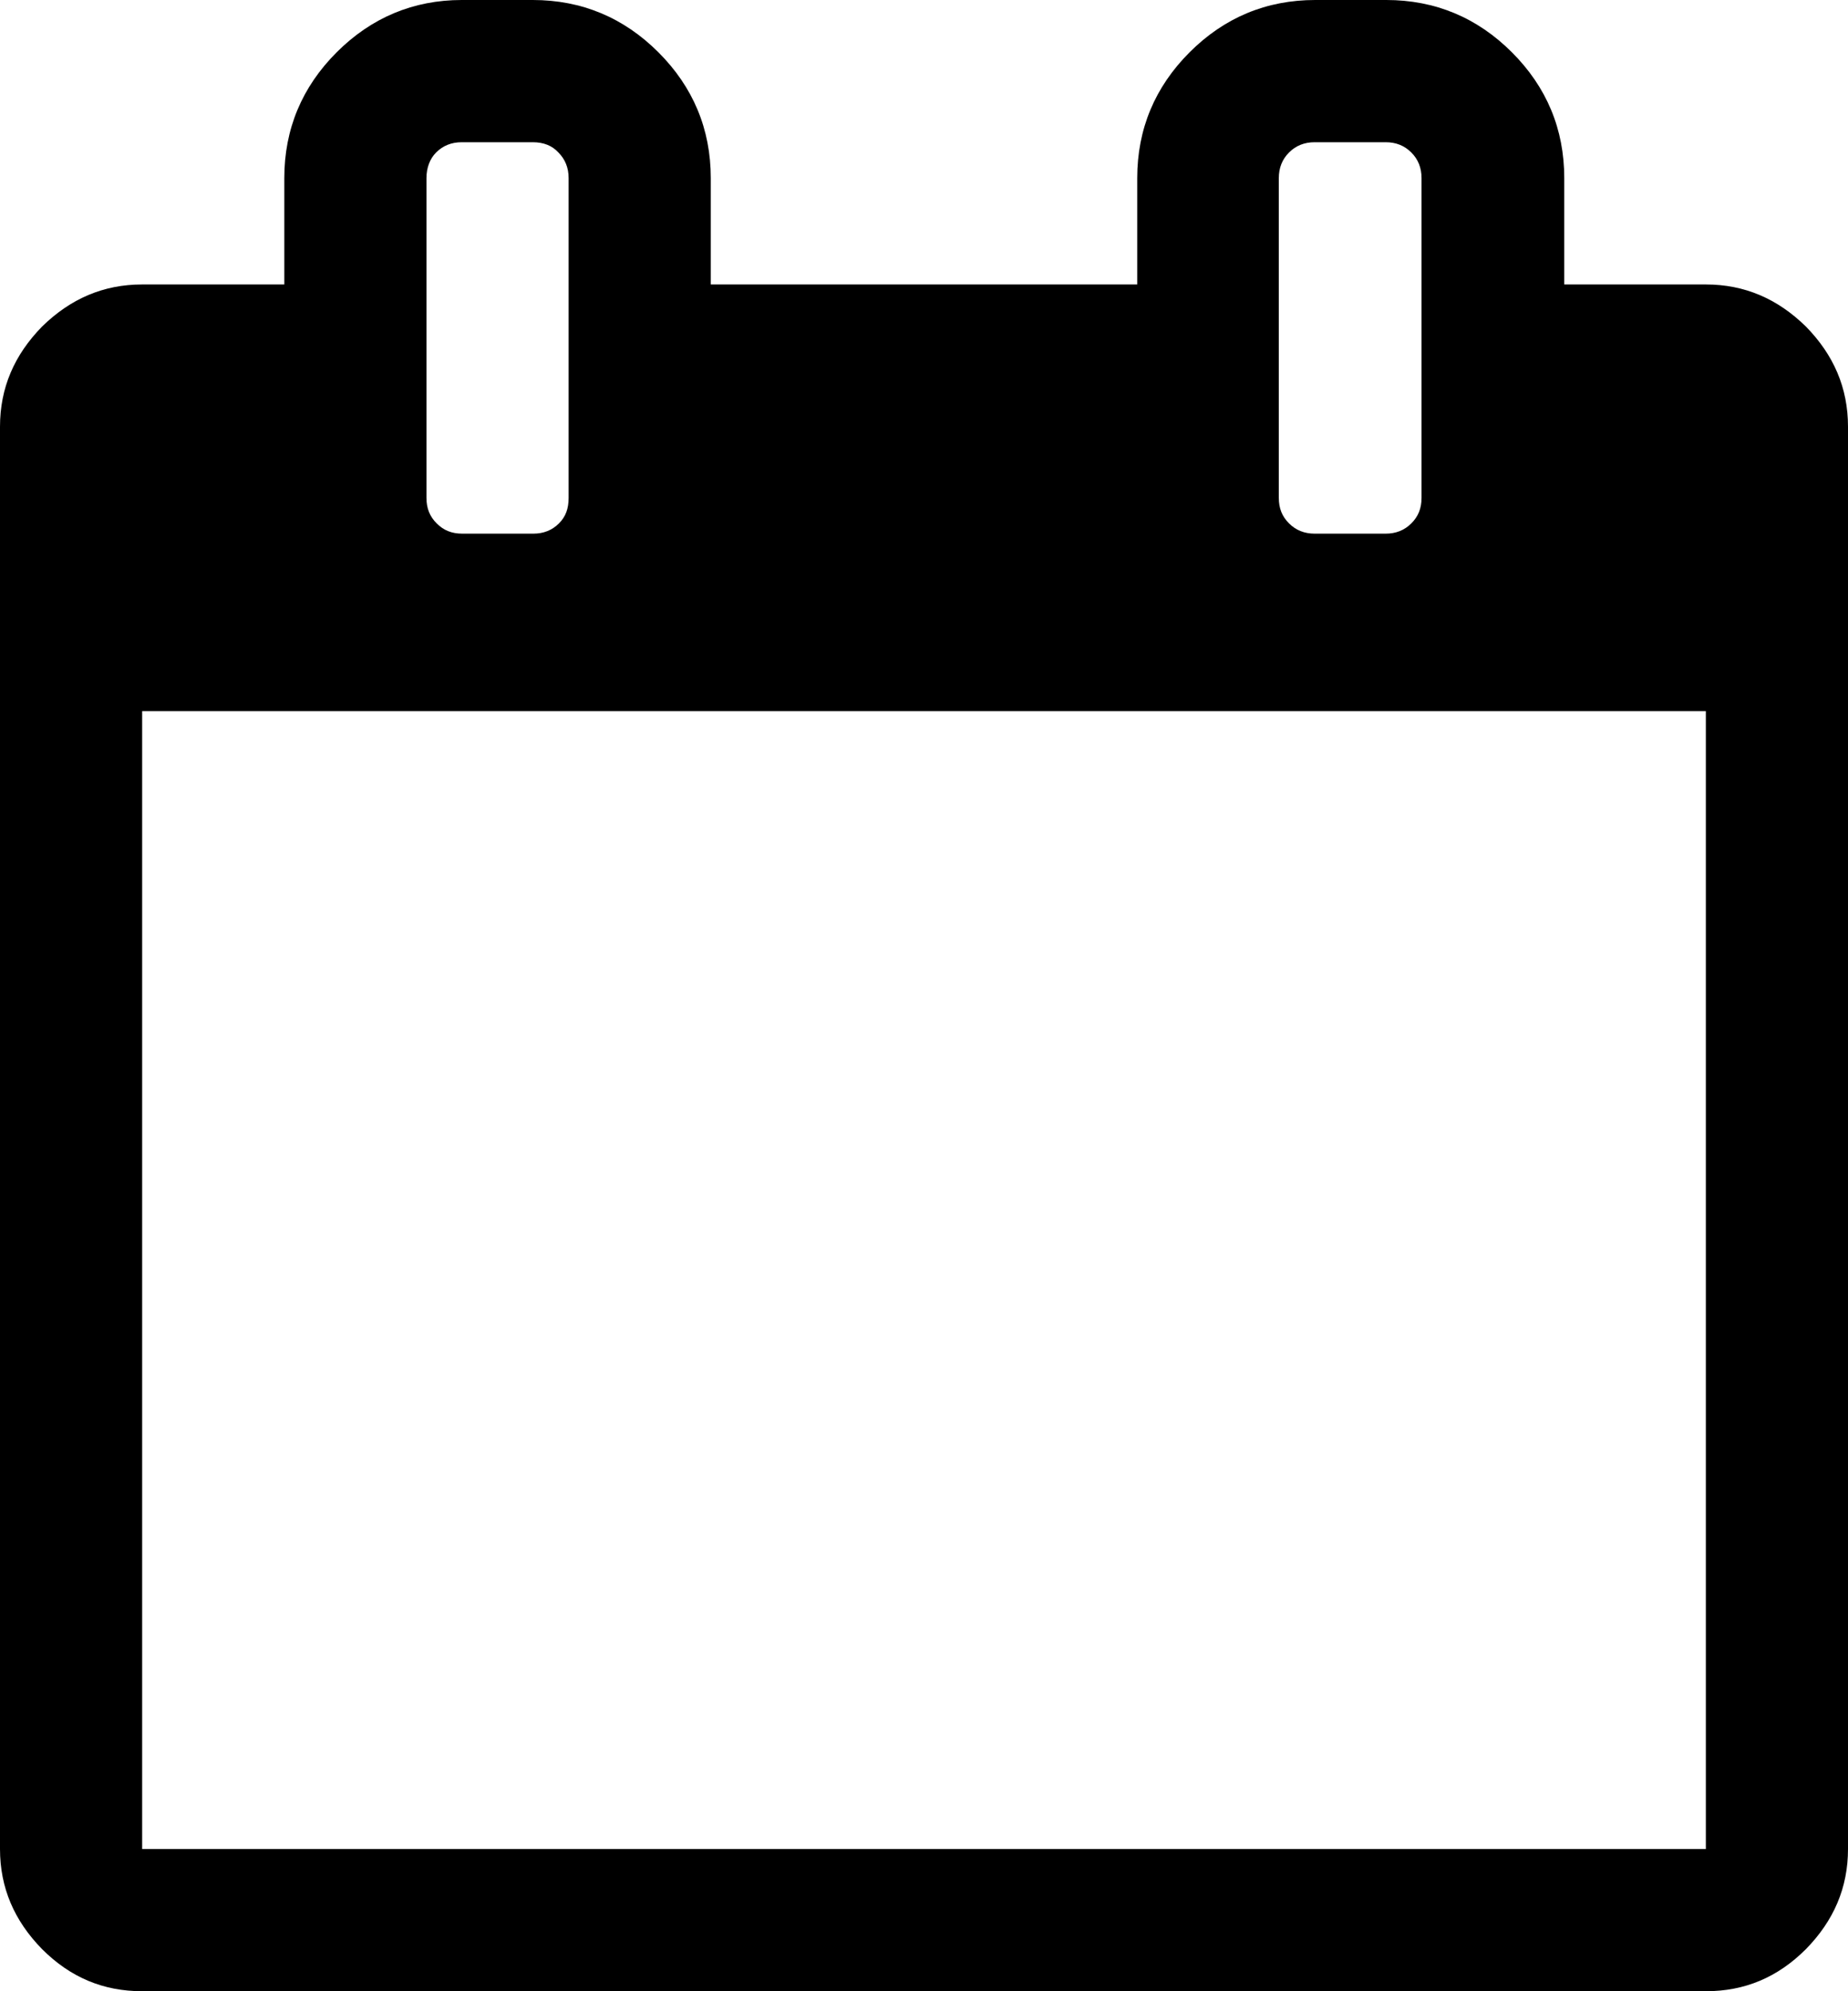 <?xml version="1.0" encoding="utf-8"?>
<!-- Generator: Adobe Illustrator 24.0.3, SVG Export Plug-In . SVG Version: 6.00 Build 0)  -->
<svg version="1.1" id="Layer_1" xmlns="http://www.w3.org/2000/svg" xmlns:xlink="http://www.w3.org/1999/xlink" x="0px" y="0px"
	 viewBox="0 0 32.5 35" style="enable-background:new 0 0 32.5 35;" xml:space="preserve">
<g>
	<path d="M32.5,7.5v25c0,0.68-0.25,1.26-0.74,1.76C31.26,34.76,30.68,35,30,35H2.5c-0.68,0-1.26-0.24-1.76-0.74
		C0.25,33.76,0,33.18,0,32.5v-25c0-0.68,0.25-1.26,0.74-1.76C1.24,5.25,1.82,5,2.5,5H5V3.13c0-0.86,0.31-1.6,0.92-2.21
		C6.53,0.31,7.27,0,8.12,0h1.25c0.86,0,1.6,0.31,2.21,0.92s0.92,1.35,0.92,2.21V5H20V3.13c0-0.86,0.31-1.6,0.92-2.21
		C21.53,0.31,22.27,0,23.13,0h1.25c0.86,0,1.6,0.31,2.21,0.92s0.92,1.35,0.92,2.21V5H30c0.68,0,1.26,0.25,1.76,0.74
		C32.25,6.24,32.5,6.82,32.5,7.5z M2.5,32.5H30v-20H2.5V32.5z M10,8.75V3.13c0-0.18-0.06-0.33-0.18-0.45
		C9.71,2.56,9.56,2.5,9.37,2.5H8.12c-0.18,0-0.33,0.06-0.45,0.18C7.56,2.79,7.5,2.95,7.5,3.13v5.62c0,0.19,0.06,0.33,0.18,0.45
		c0.12,0.12,0.26,0.18,0.45,0.18h1.25c0.18,0,0.33-0.06,0.45-0.18S10,8.94,10,8.75z M25,8.75V3.13c0-0.18-0.06-0.33-0.18-0.45
		c-0.12-0.12-0.27-0.18-0.45-0.18h-1.25c-0.18,0-0.33,0.06-0.45,0.18c-0.12,0.12-0.18,0.27-0.18,0.45v5.62
		c0,0.19,0.06,0.33,0.18,0.45c0.12,0.12,0.27,0.18,0.45,0.18h1.25c0.18,0,0.33-0.06,0.45-0.18C24.94,9.08,25,8.94,25,8.75z"/>
</g>
</svg>
